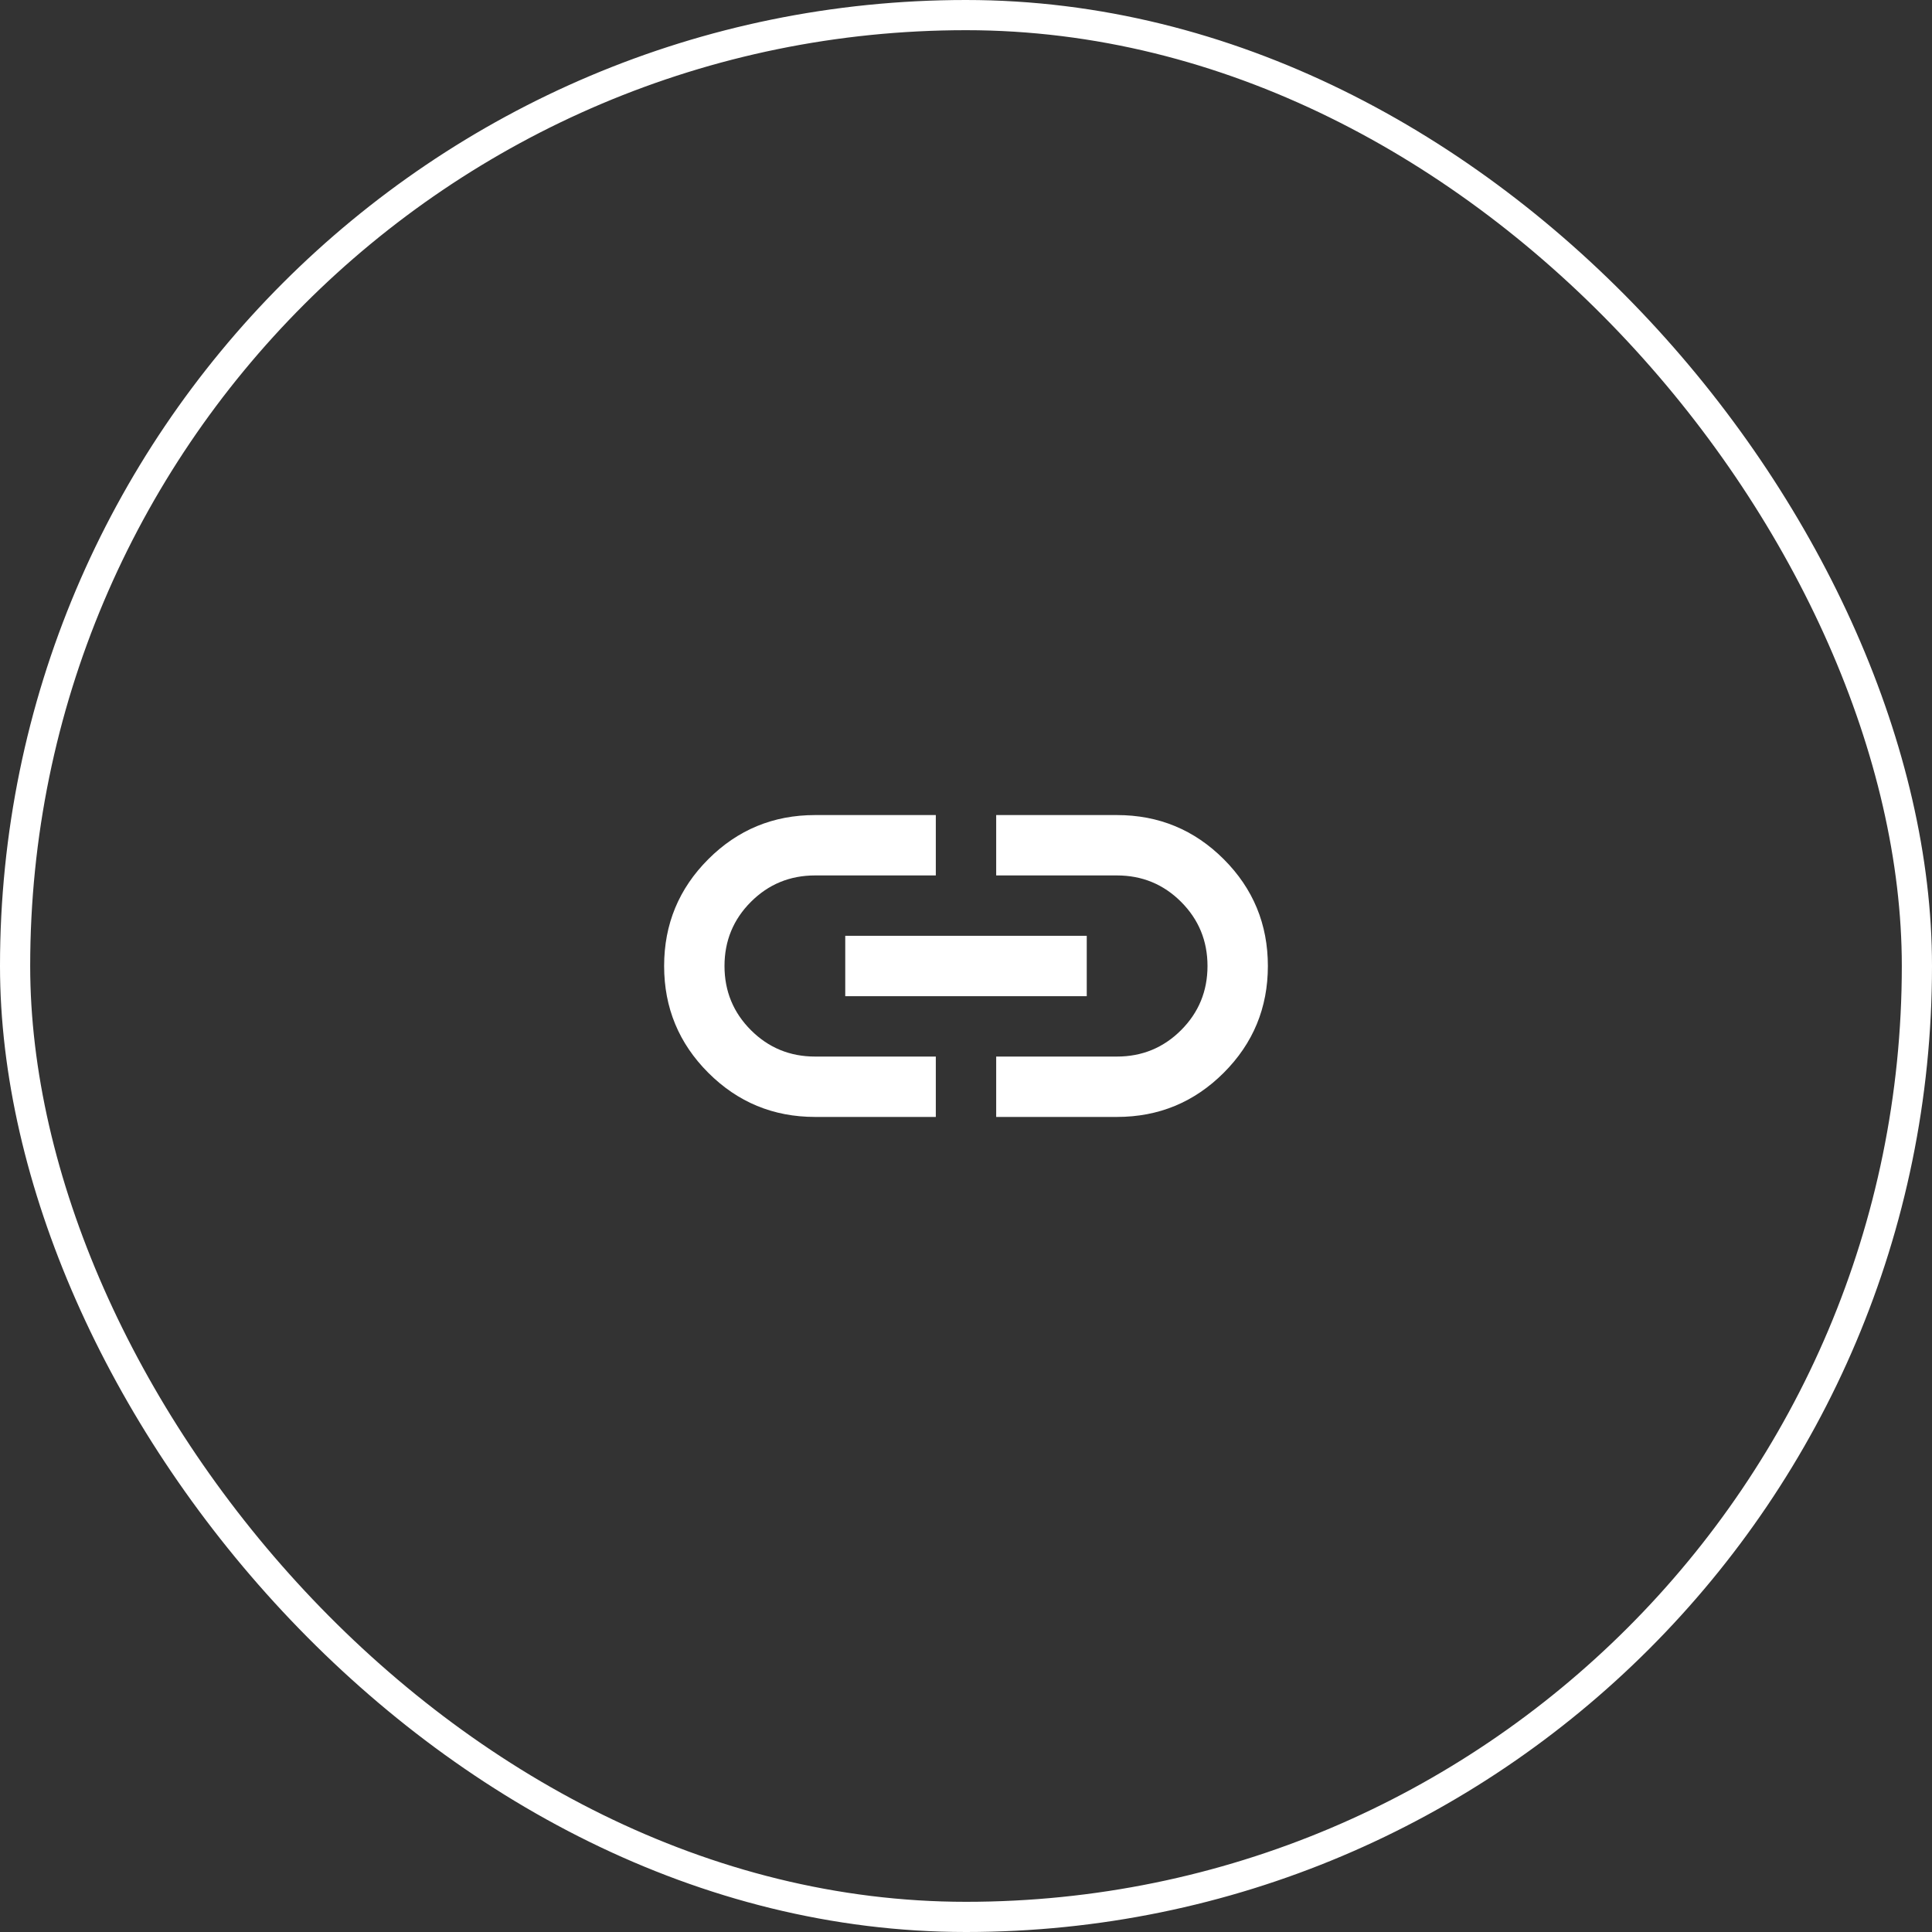 <svg width="64" height="64" viewBox="0 0 64 64" fill="none" xmlns="http://www.w3.org/2000/svg">
<rect x="0" y="0" width="64" height="64" fill="#333333" stroke="none"/>
<path d="M31 37H27C25.617 37 24.438 36.512 23.463 35.537C22.488 34.562 22 33.383 22 32C22 30.617 22.488 29.437 23.463 28.462C24.438 27.487 25.617 27 27 27H31V29H27C26.167 29 25.458 29.292 24.875 29.875C24.292 30.458 24 31.167 24 32C24 32.833 24.292 33.542 24.875 34.125C25.458 34.708 26.167 35 27 35H31V37ZM28 33V31H36V33H28ZM33 37V35H37C37.833 35 38.542 34.708 39.125 34.125C39.708 33.542 40 32.833 40 32C40 31.167 39.708 30.458 39.125 29.875C38.542 29.292 37.833 29 37 29H33V27H37C38.383 27 39.563 27.487 40.538 28.462C41.513 29.437 42 30.617 42 32C42 33.383 41.513 34.562 40.538 35.537C39.563 36.512 38.383 37 37 37H33Z" fill="white"/>
<rect x="0.5" y="0.5" width="63" height="63" rx="31.5" stroke="white"/>
</svg>
